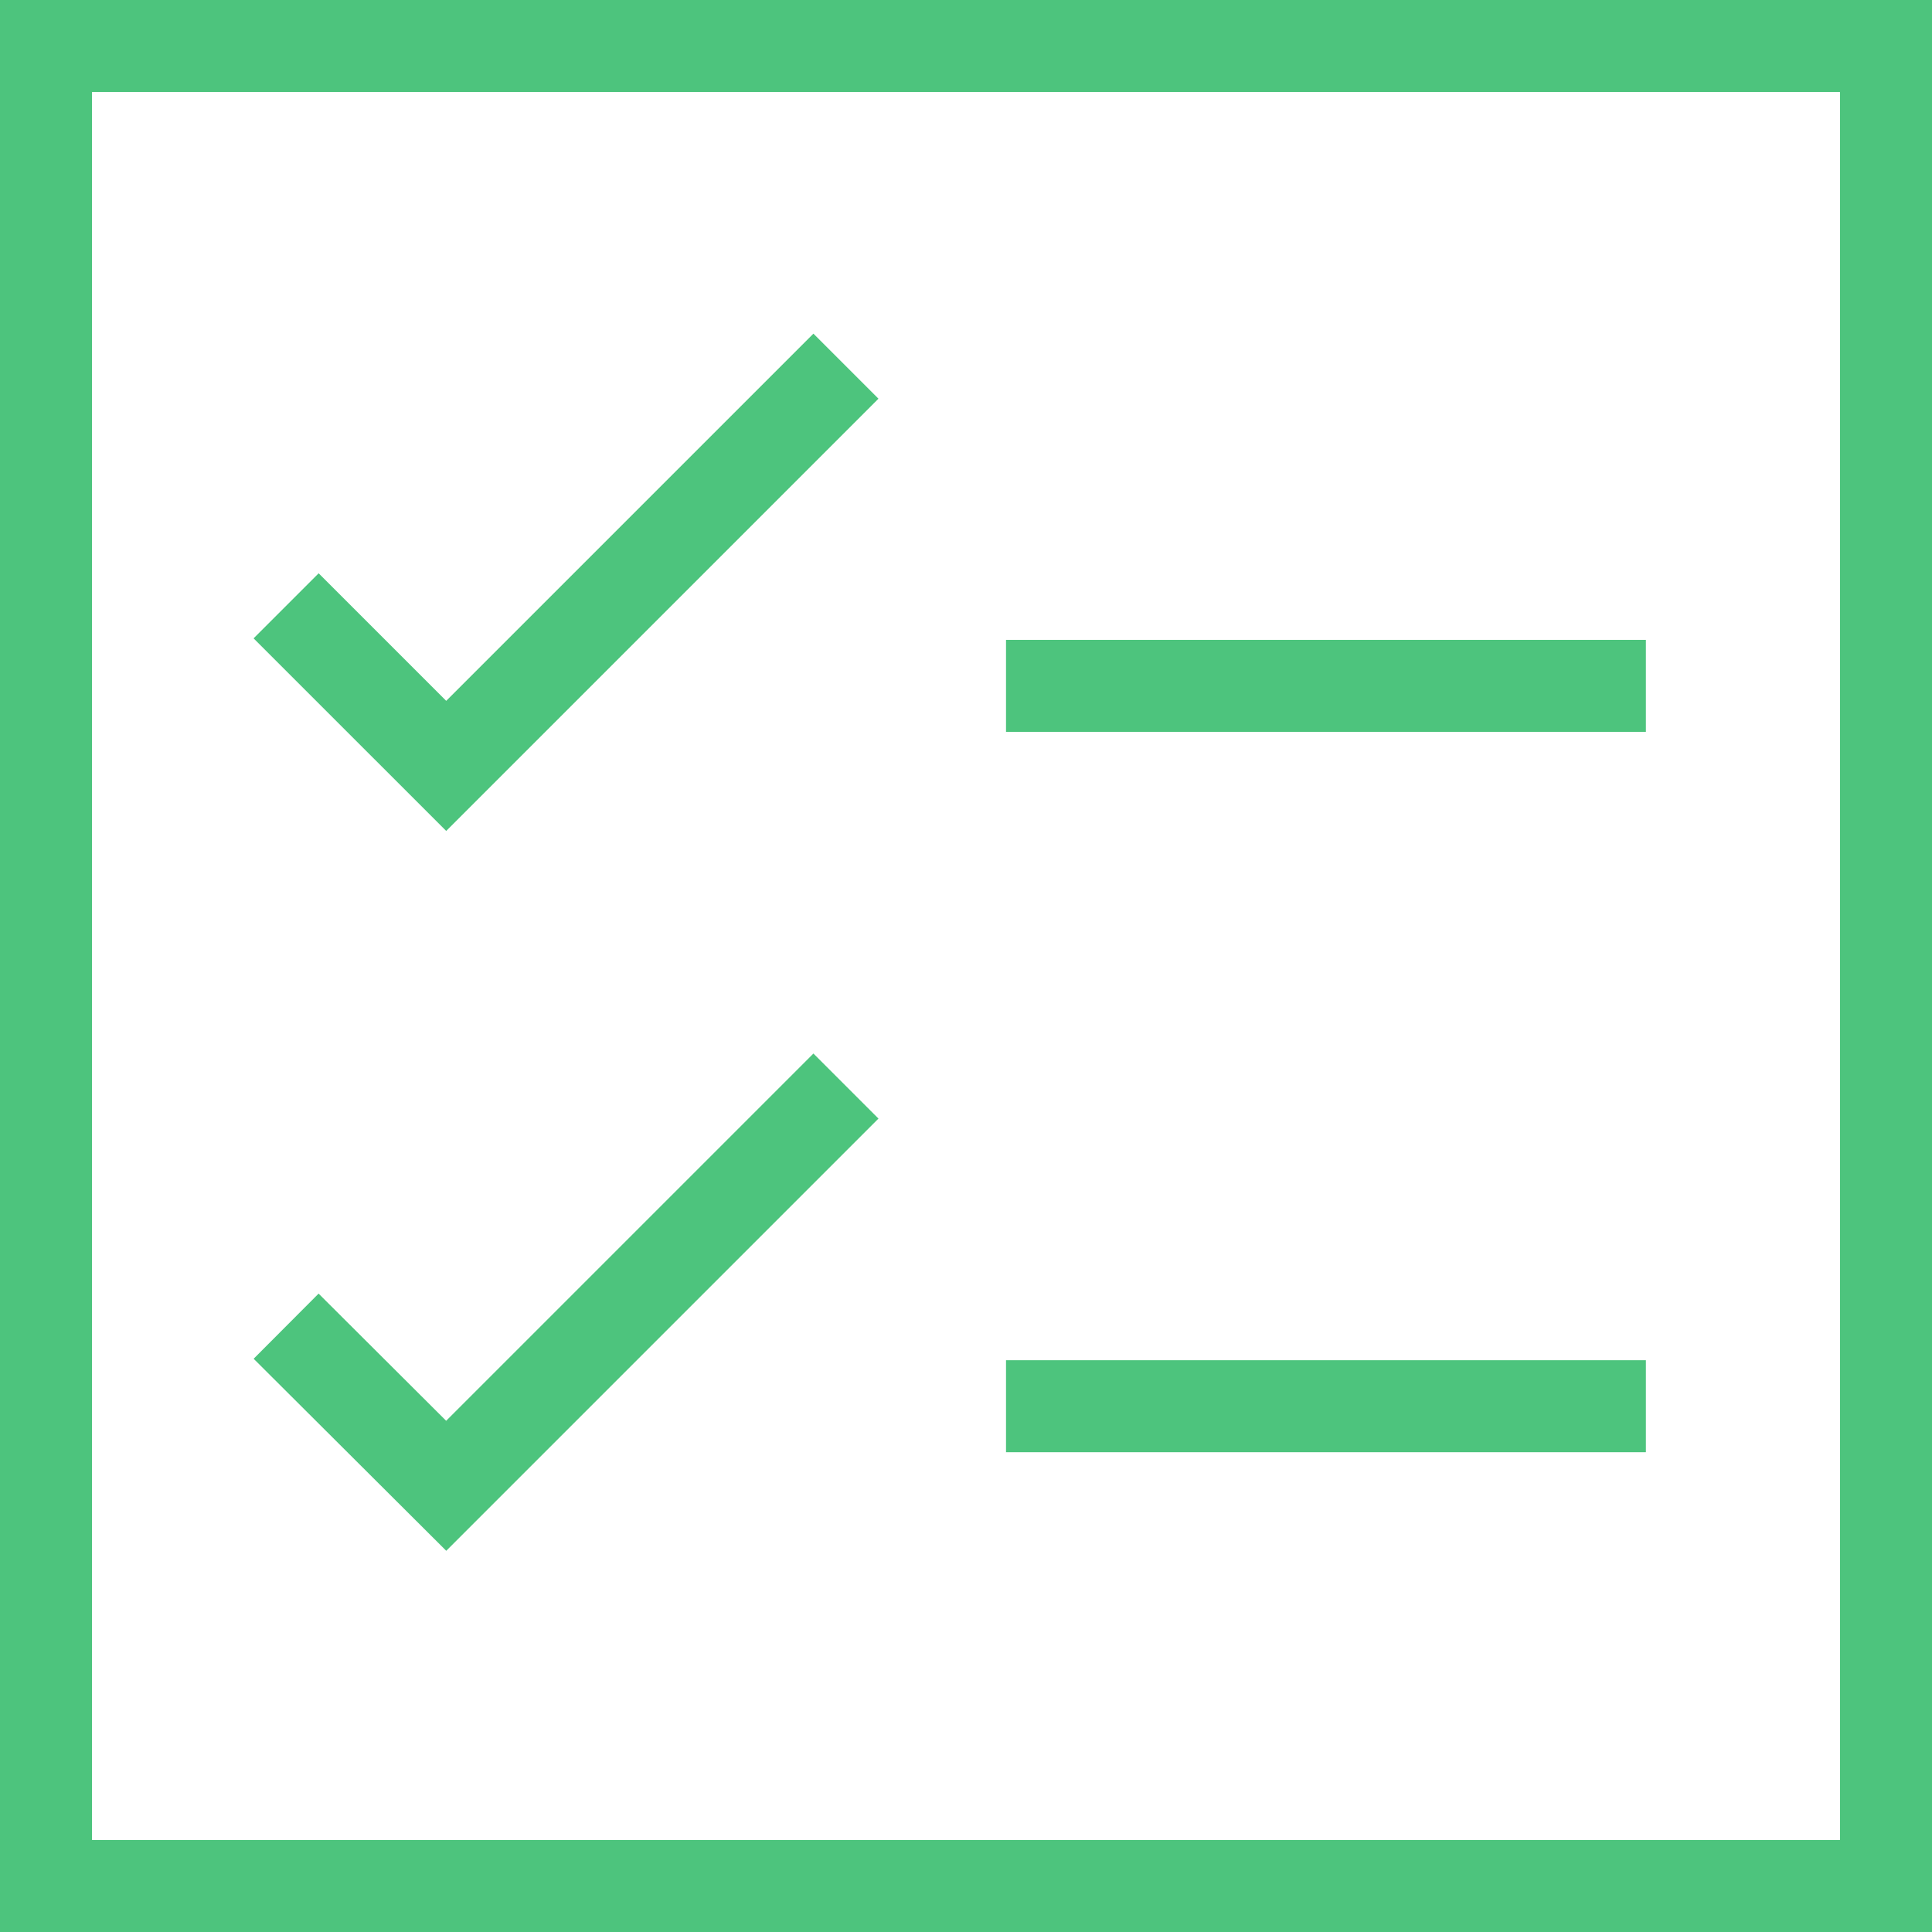<?xml version="1.0" encoding="UTF-8"?>
<svg id="Layer_1" xmlns="http://www.w3.org/2000/svg" width="42" height="42" viewBox="0 0 42 42">
  <defs>
    <style>
      .cls-1 {
        fill: none;
        stroke: #4dc47d;
        stroke-miterlimit: 10;
        stroke-width: 2px;
      }
    </style>
  </defs>
  <rect class="cls-1" x="1" y="1" width="40" height="40"/>
  <polyline class="cls-1" points="6.22 13.17 9.7 16.65 18.39 7.96"/>
  <polyline class="cls-1" points="6.22 28.83 9.7 32.3 18.39 23.61"/>
  <line class="cls-1" x1="21.87" y1="14.91" x2="35.78" y2="14.91"/>
  <line class="cls-1" x1="21.87" y1="30.57" x2="35.78" y2="30.57"/>
</svg>